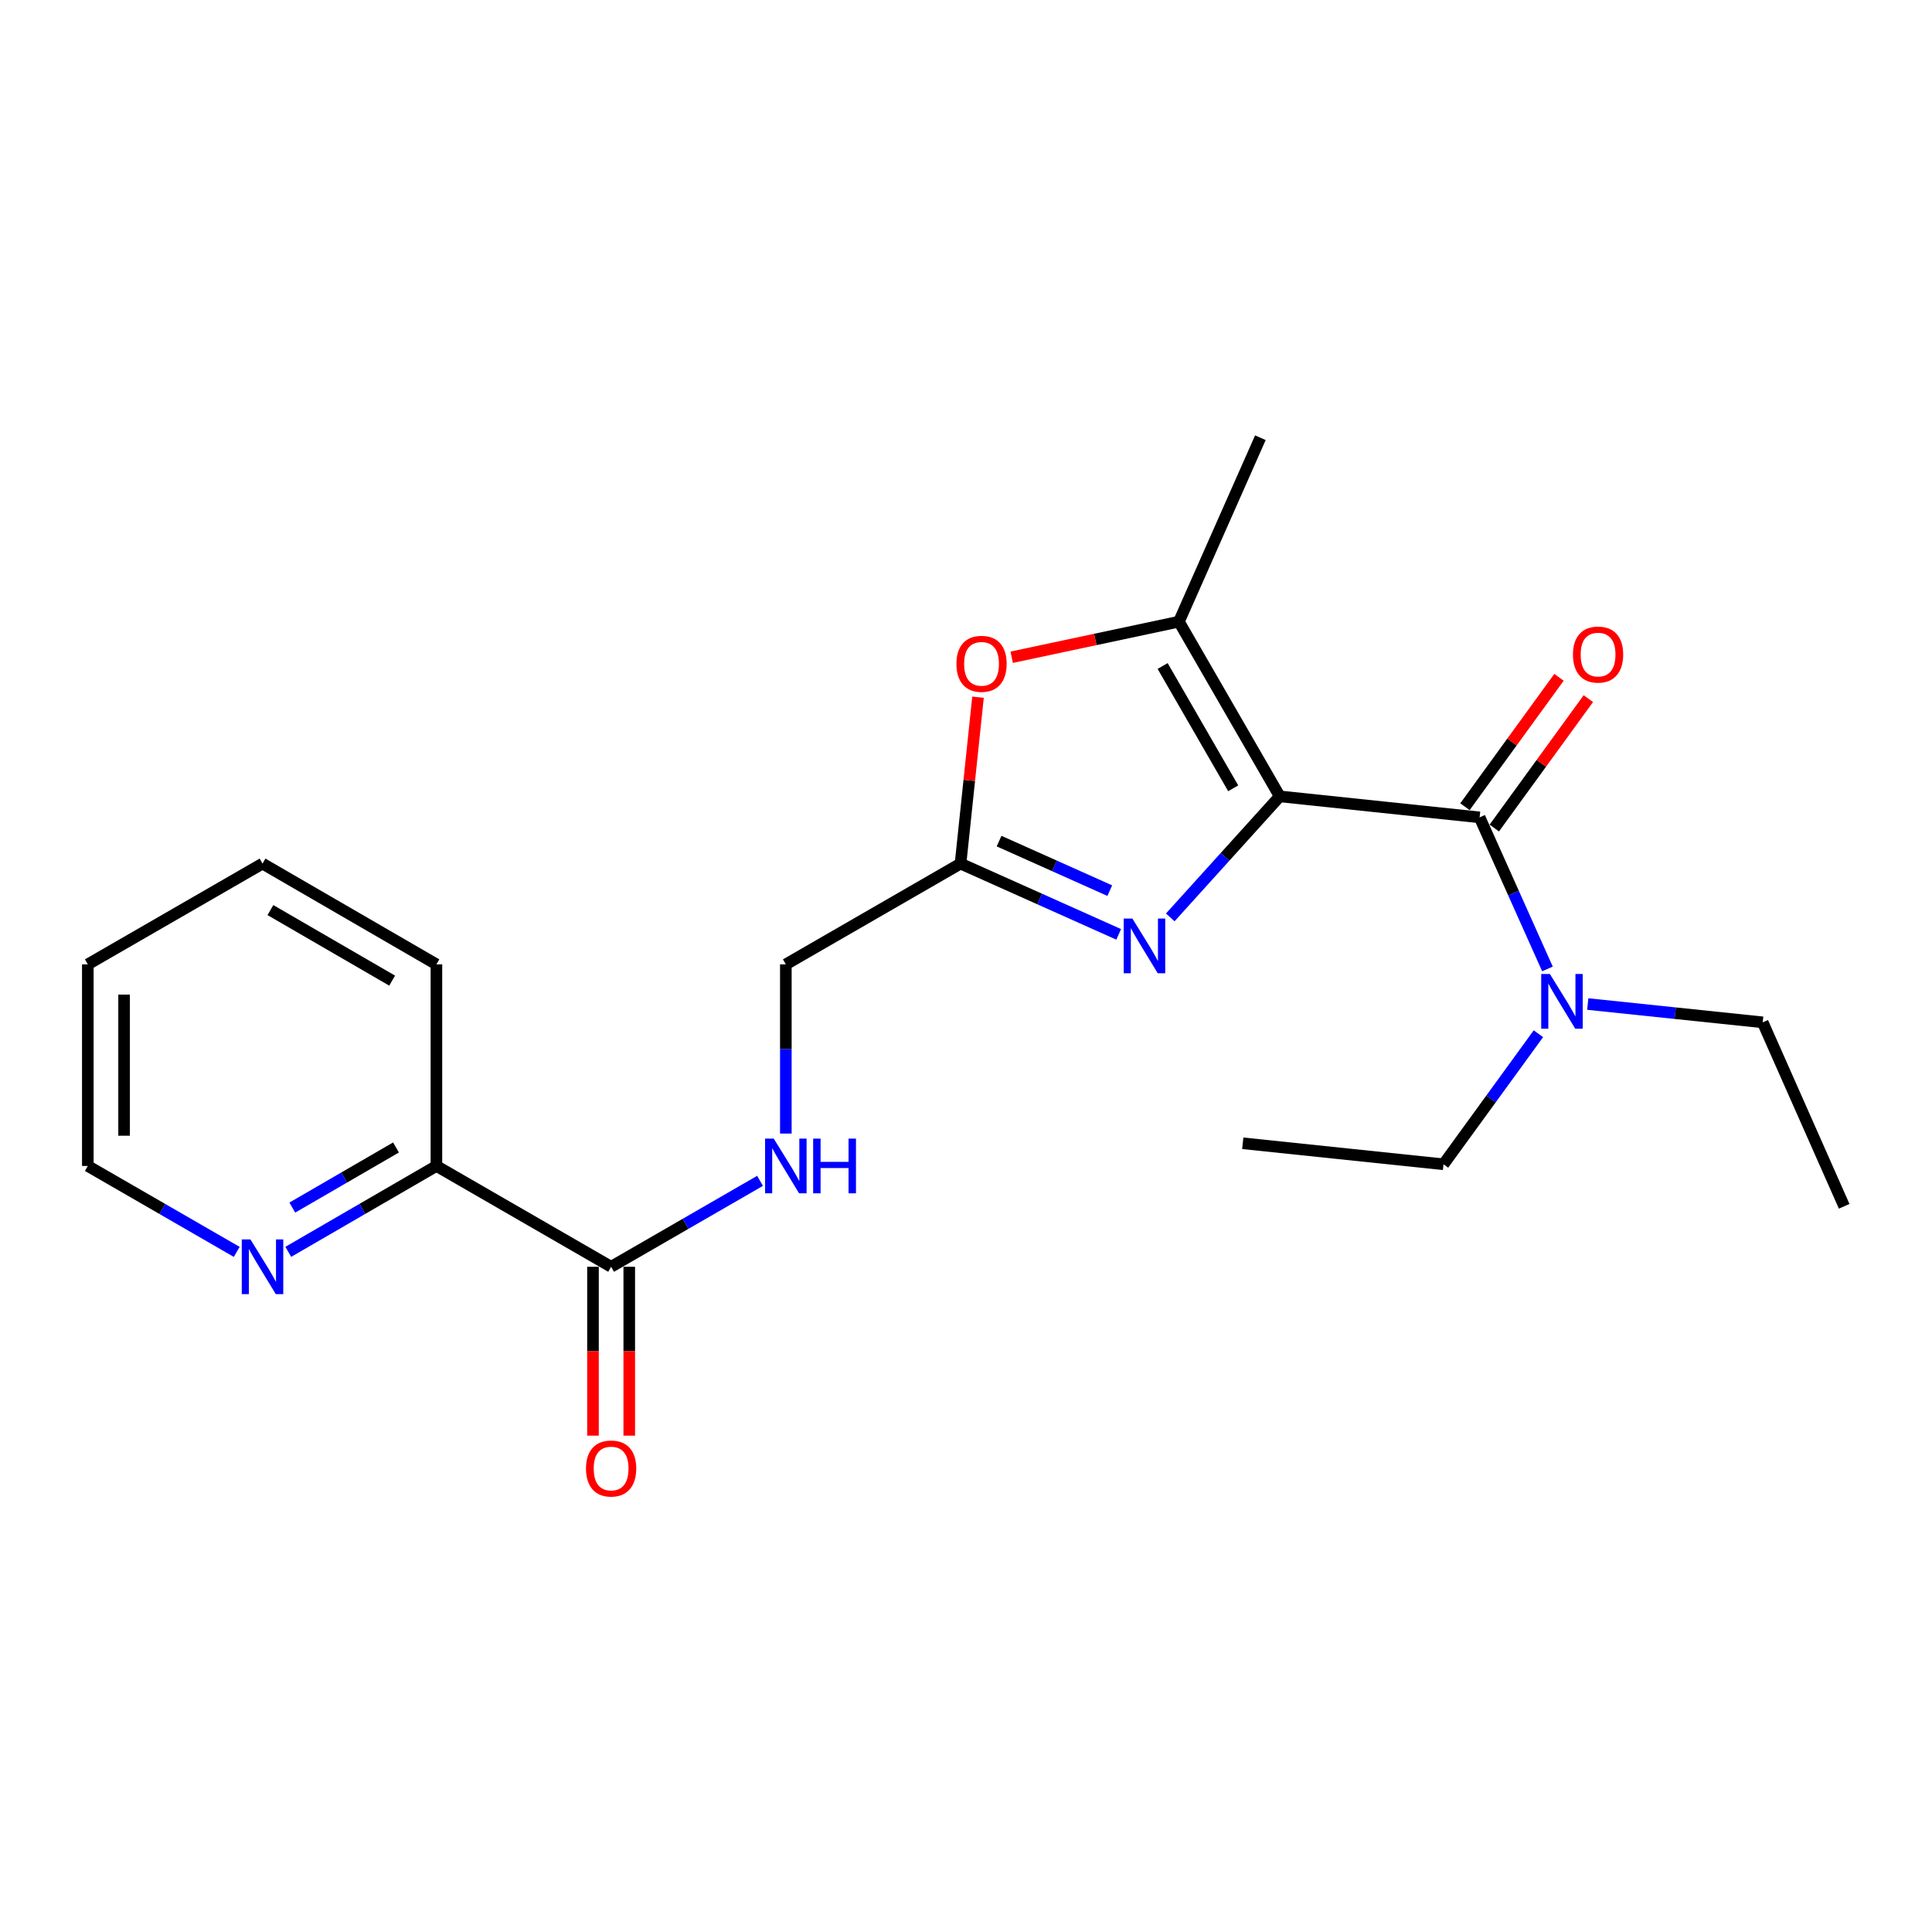 <?xml version='1.0' encoding='iso-8859-1'?>
<svg version='1.1' baseProfile='full'
              xmlns='http://www.w3.org/2000/svg'
                      xmlns:rdkit='http://www.rdkit.org/xml'
                      xmlns:xlink='http://www.w3.org/1999/xlink'
                  xml:space='preserve'
width='1000px' height='1000px' viewBox='0 0 1000 1000'>
<!-- END OF HEADER -->
<rect style='opacity:1.0;fill:#FFFFFF;stroke:none' width='1000' height='1000' x='0' y='0'> </rect>
<path class='bond-0' d='M 662.39,412.2 L 634.057,443.521' style='fill:none;fill-rule:evenodd;stroke:#000000;stroke-width:6px;stroke-linecap:butt;stroke-linejoin:miter;stroke-opacity:1' />
<path class='bond-0' d='M 634.057,443.521 L 605.725,474.842' style='fill:none;fill-rule:evenodd;stroke:#0000FF;stroke-width:6px;stroke-linecap:butt;stroke-linejoin:miter;stroke-opacity:1' />
<path class='bond-1' d='M 662.39,412.2 L 765.852,423.068' style='fill:none;fill-rule:evenodd;stroke:#000000;stroke-width:6px;stroke-linecap:butt;stroke-linejoin:miter;stroke-opacity:1' />
<path class='bond-2' d='M 662.39,412.2 L 610.21,321.775' style='fill:none;fill-rule:evenodd;stroke:#000000;stroke-width:6px;stroke-linecap:butt;stroke-linejoin:miter;stroke-opacity:1' />
<path class='bond-2' d='M 638.303,408.02 L 601.777,344.722' style='fill:none;fill-rule:evenodd;stroke:#000000;stroke-width:6px;stroke-linecap:butt;stroke-linejoin:miter;stroke-opacity:1' />
<path class='bond-3' d='M 579.028,483.625 L 538.101,465.31' style='fill:none;fill-rule:evenodd;stroke:#0000FF;stroke-width:6px;stroke-linecap:butt;stroke-linejoin:miter;stroke-opacity:1' />
<path class='bond-3' d='M 538.101,465.31 L 497.174,446.994' style='fill:none;fill-rule:evenodd;stroke:#000000;stroke-width:6px;stroke-linecap:butt;stroke-linejoin:miter;stroke-opacity:1' />
<path class='bond-3' d='M 574.418,460.995 L 545.769,448.174' style='fill:none;fill-rule:evenodd;stroke:#0000FF;stroke-width:6px;stroke-linecap:butt;stroke-linejoin:miter;stroke-opacity:1' />
<path class='bond-3' d='M 545.769,448.174 L 517.12,435.353' style='fill:none;fill-rule:evenodd;stroke:#000000;stroke-width:6px;stroke-linecap:butt;stroke-linejoin:miter;stroke-opacity:1' />
<path class='bond-7' d='M 765.852,423.068 L 783.408,462.295' style='fill:none;fill-rule:evenodd;stroke:#000000;stroke-width:6px;stroke-linecap:butt;stroke-linejoin:miter;stroke-opacity:1' />
<path class='bond-7' d='M 783.408,462.295 L 800.963,501.523' style='fill:none;fill-rule:evenodd;stroke:#0000FF;stroke-width:6px;stroke-linecap:butt;stroke-linejoin:miter;stroke-opacity:1' />
<path class='bond-8' d='M 773.445,428.587 L 797.786,395.098' style='fill:none;fill-rule:evenodd;stroke:#000000;stroke-width:6px;stroke-linecap:butt;stroke-linejoin:miter;stroke-opacity:1' />
<path class='bond-8' d='M 797.786,395.098 L 822.128,361.609' style='fill:none;fill-rule:evenodd;stroke:#FF0000;stroke-width:6px;stroke-linecap:butt;stroke-linejoin:miter;stroke-opacity:1' />
<path class='bond-8' d='M 758.259,417.549 L 782.6,384.06' style='fill:none;fill-rule:evenodd;stroke:#000000;stroke-width:6px;stroke-linecap:butt;stroke-linejoin:miter;stroke-opacity:1' />
<path class='bond-8' d='M 782.6,384.06 L 806.942,350.571' style='fill:none;fill-rule:evenodd;stroke:#FF0000;stroke-width:6px;stroke-linecap:butt;stroke-linejoin:miter;stroke-opacity:1' />
<path class='bond-4' d='M 610.21,321.775 L 566.931,330.982' style='fill:none;fill-rule:evenodd;stroke:#000000;stroke-width:6px;stroke-linecap:butt;stroke-linejoin:miter;stroke-opacity:1' />
<path class='bond-4' d='M 566.931,330.982 L 523.653,340.189' style='fill:none;fill-rule:evenodd;stroke:#FF0000;stroke-width:6px;stroke-linecap:butt;stroke-linejoin:miter;stroke-opacity:1' />
<path class='bond-13' d='M 610.21,321.775 L 652.367,226.563' style='fill:none;fill-rule:evenodd;stroke:#000000;stroke-width:6px;stroke-linecap:butt;stroke-linejoin:miter;stroke-opacity:1' />
<path class='bond-12' d='M 497.174,446.994 L 406.748,499.152' style='fill:none;fill-rule:evenodd;stroke:#000000;stroke-width:6px;stroke-linecap:butt;stroke-linejoin:miter;stroke-opacity:1' />
<path class='bond-22' d='M 497.174,446.994 L 501.696,403.933' style='fill:none;fill-rule:evenodd;stroke:#000000;stroke-width:6px;stroke-linecap:butt;stroke-linejoin:miter;stroke-opacity:1' />
<path class='bond-22' d='M 501.696,403.933 L 506.218,360.872' style='fill:none;fill-rule:evenodd;stroke:#FF0000;stroke-width:6px;stroke-linecap:butt;stroke-linejoin:miter;stroke-opacity:1' />
<path class='bond-5' d='M 316.313,655.681 L 354.855,633.442' style='fill:none;fill-rule:evenodd;stroke:#000000;stroke-width:6px;stroke-linecap:butt;stroke-linejoin:miter;stroke-opacity:1' />
<path class='bond-5' d='M 354.855,633.442 L 393.398,611.204' style='fill:none;fill-rule:evenodd;stroke:#0000FF;stroke-width:6px;stroke-linecap:butt;stroke-linejoin:miter;stroke-opacity:1' />
<path class='bond-9' d='M 316.313,655.681 L 225.888,603.501' style='fill:none;fill-rule:evenodd;stroke:#000000;stroke-width:6px;stroke-linecap:butt;stroke-linejoin:miter;stroke-opacity:1' />
<path class='bond-11' d='M 306.926,655.681 L 306.926,699.386' style='fill:none;fill-rule:evenodd;stroke:#000000;stroke-width:6px;stroke-linecap:butt;stroke-linejoin:miter;stroke-opacity:1' />
<path class='bond-11' d='M 306.926,699.386 L 306.926,743.091' style='fill:none;fill-rule:evenodd;stroke:#FF0000;stroke-width:6px;stroke-linecap:butt;stroke-linejoin:miter;stroke-opacity:1' />
<path class='bond-11' d='M 325.7,655.681 L 325.7,699.386' style='fill:none;fill-rule:evenodd;stroke:#000000;stroke-width:6px;stroke-linecap:butt;stroke-linejoin:miter;stroke-opacity:1' />
<path class='bond-11' d='M 325.7,699.386 L 325.7,743.091' style='fill:none;fill-rule:evenodd;stroke:#FF0000;stroke-width:6px;stroke-linecap:butt;stroke-linejoin:miter;stroke-opacity:1' />
<path class='bond-6' d='M 406.748,586.732 L 406.748,542.942' style='fill:none;fill-rule:evenodd;stroke:#0000FF;stroke-width:6px;stroke-linecap:butt;stroke-linejoin:miter;stroke-opacity:1' />
<path class='bond-6' d='M 406.748,542.942 L 406.748,499.152' style='fill:none;fill-rule:evenodd;stroke:#000000;stroke-width:6px;stroke-linecap:butt;stroke-linejoin:miter;stroke-opacity:1' />
<path class='bond-14' d='M 821.819,519.687 L 867.094,524.423' style='fill:none;fill-rule:evenodd;stroke:#0000FF;stroke-width:6px;stroke-linecap:butt;stroke-linejoin:miter;stroke-opacity:1' />
<path class='bond-14' d='M 867.094,524.423 L 912.368,529.159' style='fill:none;fill-rule:evenodd;stroke:#000000;stroke-width:6px;stroke-linecap:butt;stroke-linejoin:miter;stroke-opacity:1' />
<path class='bond-15' d='M 796.279,535.058 L 771.715,568.847' style='fill:none;fill-rule:evenodd;stroke:#0000FF;stroke-width:6px;stroke-linecap:butt;stroke-linejoin:miter;stroke-opacity:1' />
<path class='bond-15' d='M 771.715,568.847 L 747.152,602.635' style='fill:none;fill-rule:evenodd;stroke:#000000;stroke-width:6px;stroke-linecap:butt;stroke-linejoin:miter;stroke-opacity:1' />
<path class='bond-10' d='M 225.888,603.501 L 187.554,625.724' style='fill:none;fill-rule:evenodd;stroke:#000000;stroke-width:6px;stroke-linecap:butt;stroke-linejoin:miter;stroke-opacity:1' />
<path class='bond-10' d='M 187.554,625.724 L 149.221,647.947' style='fill:none;fill-rule:evenodd;stroke:#0000FF;stroke-width:6px;stroke-linecap:butt;stroke-linejoin:miter;stroke-opacity:1' />
<path class='bond-10' d='M 204.972,593.926 L 178.139,609.482' style='fill:none;fill-rule:evenodd;stroke:#000000;stroke-width:6px;stroke-linecap:butt;stroke-linejoin:miter;stroke-opacity:1' />
<path class='bond-10' d='M 178.139,609.482 L 151.305,625.038' style='fill:none;fill-rule:evenodd;stroke:#0000FF;stroke-width:6px;stroke-linecap:butt;stroke-linejoin:miter;stroke-opacity:1' />
<path class='bond-17' d='M 225.888,603.501 L 225.888,499.152' style='fill:none;fill-rule:evenodd;stroke:#000000;stroke-width:6px;stroke-linecap:butt;stroke-linejoin:miter;stroke-opacity:1' />
<path class='bond-16' d='M 122.53,647.977 L 83.992,625.739' style='fill:none;fill-rule:evenodd;stroke:#0000FF;stroke-width:6px;stroke-linecap:butt;stroke-linejoin:miter;stroke-opacity:1' />
<path class='bond-16' d='M 83.992,625.739 L 45.455,603.501' style='fill:none;fill-rule:evenodd;stroke:#000000;stroke-width:6px;stroke-linecap:butt;stroke-linejoin:miter;stroke-opacity:1' />
<path class='bond-18' d='M 912.368,529.159 L 954.545,624.381' style='fill:none;fill-rule:evenodd;stroke:#000000;stroke-width:6px;stroke-linecap:butt;stroke-linejoin:miter;stroke-opacity:1' />
<path class='bond-19' d='M 747.152,602.635 L 643.251,591.757' style='fill:none;fill-rule:evenodd;stroke:#000000;stroke-width:6px;stroke-linecap:butt;stroke-linejoin:miter;stroke-opacity:1' />
<path class='bond-23' d='M 45.455,603.501 L 45.455,499.152' style='fill:none;fill-rule:evenodd;stroke:#000000;stroke-width:6px;stroke-linecap:butt;stroke-linejoin:miter;stroke-opacity:1' />
<path class='bond-23' d='M 64.228,587.849 L 64.228,514.805' style='fill:none;fill-rule:evenodd;stroke:#000000;stroke-width:6px;stroke-linecap:butt;stroke-linejoin:miter;stroke-opacity:1' />
<path class='bond-21' d='M 225.888,499.152 L 135.88,446.994' style='fill:none;fill-rule:evenodd;stroke:#000000;stroke-width:6px;stroke-linecap:butt;stroke-linejoin:miter;stroke-opacity:1' />
<path class='bond-21' d='M 202.974,507.572 L 139.968,471.061' style='fill:none;fill-rule:evenodd;stroke:#000000;stroke-width:6px;stroke-linecap:butt;stroke-linejoin:miter;stroke-opacity:1' />
<path class='bond-20' d='M 45.455,499.152 L 135.88,446.994' style='fill:none;fill-rule:evenodd;stroke:#000000;stroke-width:6px;stroke-linecap:butt;stroke-linejoin:miter;stroke-opacity:1' />
<path  class='atom-1' d='M 586.116 475.439
L 595.396 490.439
Q 596.316 491.919, 597.796 494.599
Q 599.276 497.279, 599.356 497.439
L 599.356 475.439
L 603.116 475.439
L 603.116 503.759
L 599.236 503.759
L 589.276 487.359
Q 588.116 485.439, 586.876 483.239
Q 585.676 481.039, 585.316 480.359
L 585.316 503.759
L 581.636 503.759
L 581.636 475.439
L 586.116 475.439
' fill='#0000FF'/>
<path  class='atom-5' d='M 495.041 343.591
Q 495.041 336.791, 498.401 332.991
Q 501.761 329.191, 508.041 329.191
Q 514.321 329.191, 517.681 332.991
Q 521.041 336.791, 521.041 343.591
Q 521.041 350.471, 517.641 354.391
Q 514.241 358.271, 508.041 358.271
Q 501.801 358.271, 498.401 354.391
Q 495.041 350.511, 495.041 343.591
M 508.041 355.071
Q 512.361 355.071, 514.681 352.191
Q 517.041 349.271, 517.041 343.591
Q 517.041 338.031, 514.681 335.231
Q 512.361 332.391, 508.041 332.391
Q 503.721 332.391, 501.361 335.191
Q 499.041 337.991, 499.041 343.591
Q 499.041 349.311, 501.361 352.191
Q 503.721 355.071, 508.041 355.071
' fill='#FF0000'/>
<path  class='atom-7' d='M 400.488 589.341
L 409.768 604.341
Q 410.688 605.821, 412.168 608.501
Q 413.648 611.181, 413.728 611.341
L 413.728 589.341
L 417.488 589.341
L 417.488 617.661
L 413.608 617.661
L 403.648 601.261
Q 402.488 599.341, 401.248 597.141
Q 400.048 594.941, 399.688 594.261
L 399.688 617.661
L 396.008 617.661
L 396.008 589.341
L 400.488 589.341
' fill='#0000FF'/>
<path  class='atom-7' d='M 420.888 589.341
L 424.728 589.341
L 424.728 601.381
L 439.208 601.381
L 439.208 589.341
L 443.048 589.341
L 443.048 617.661
L 439.208 617.661
L 439.208 604.581
L 424.728 604.581
L 424.728 617.661
L 420.888 617.661
L 420.888 589.341
' fill='#0000FF'/>
<path  class='atom-8' d='M 802.208 504.131
L 811.488 519.131
Q 812.408 520.611, 813.888 523.291
Q 815.368 525.971, 815.448 526.131
L 815.448 504.131
L 819.208 504.131
L 819.208 532.451
L 815.328 532.451
L 805.368 516.051
Q 804.208 514.131, 802.968 511.931
Q 801.768 509.731, 801.408 509.051
L 801.408 532.451
L 797.728 532.451
L 797.728 504.131
L 802.208 504.131
' fill='#0000FF'/>
<path  class='atom-9' d='M 814.158 338.803
Q 814.158 332.003, 817.518 328.203
Q 820.878 324.403, 827.158 324.403
Q 833.438 324.403, 836.798 328.203
Q 840.158 332.003, 840.158 338.803
Q 840.158 345.683, 836.758 349.603
Q 833.358 353.483, 827.158 353.483
Q 820.918 353.483, 817.518 349.603
Q 814.158 345.723, 814.158 338.803
M 827.158 350.283
Q 831.478 350.283, 833.798 347.403
Q 836.158 344.483, 836.158 338.803
Q 836.158 333.243, 833.798 330.443
Q 831.478 327.603, 827.158 327.603
Q 822.838 327.603, 820.478 330.403
Q 818.158 333.203, 818.158 338.803
Q 818.158 344.523, 820.478 347.403
Q 822.838 350.283, 827.158 350.283
' fill='#FF0000'/>
<path  class='atom-11' d='M 129.62 641.521
L 138.9 656.521
Q 139.82 658.001, 141.3 660.681
Q 142.78 663.361, 142.86 663.521
L 142.86 641.521
L 146.62 641.521
L 146.62 669.841
L 142.74 669.841
L 132.78 653.441
Q 131.62 651.521, 130.38 649.321
Q 129.18 647.121, 128.82 646.441
L 128.82 669.841
L 125.14 669.841
L 125.14 641.521
L 129.62 641.521
' fill='#0000FF'/>
<path  class='atom-12' d='M 303.313 760.099
Q 303.313 753.299, 306.673 749.499
Q 310.033 745.699, 316.313 745.699
Q 322.593 745.699, 325.953 749.499
Q 329.313 753.299, 329.313 760.099
Q 329.313 766.979, 325.913 770.899
Q 322.513 774.779, 316.313 774.779
Q 310.073 774.779, 306.673 770.899
Q 303.313 767.019, 303.313 760.099
M 316.313 771.579
Q 320.633 771.579, 322.953 768.699
Q 325.313 765.779, 325.313 760.099
Q 325.313 754.539, 322.953 751.739
Q 320.633 748.899, 316.313 748.899
Q 311.993 748.899, 309.633 751.699
Q 307.313 754.499, 307.313 760.099
Q 307.313 765.819, 309.633 768.699
Q 311.993 771.579, 316.313 771.579
' fill='#FF0000'/>
</svg>
